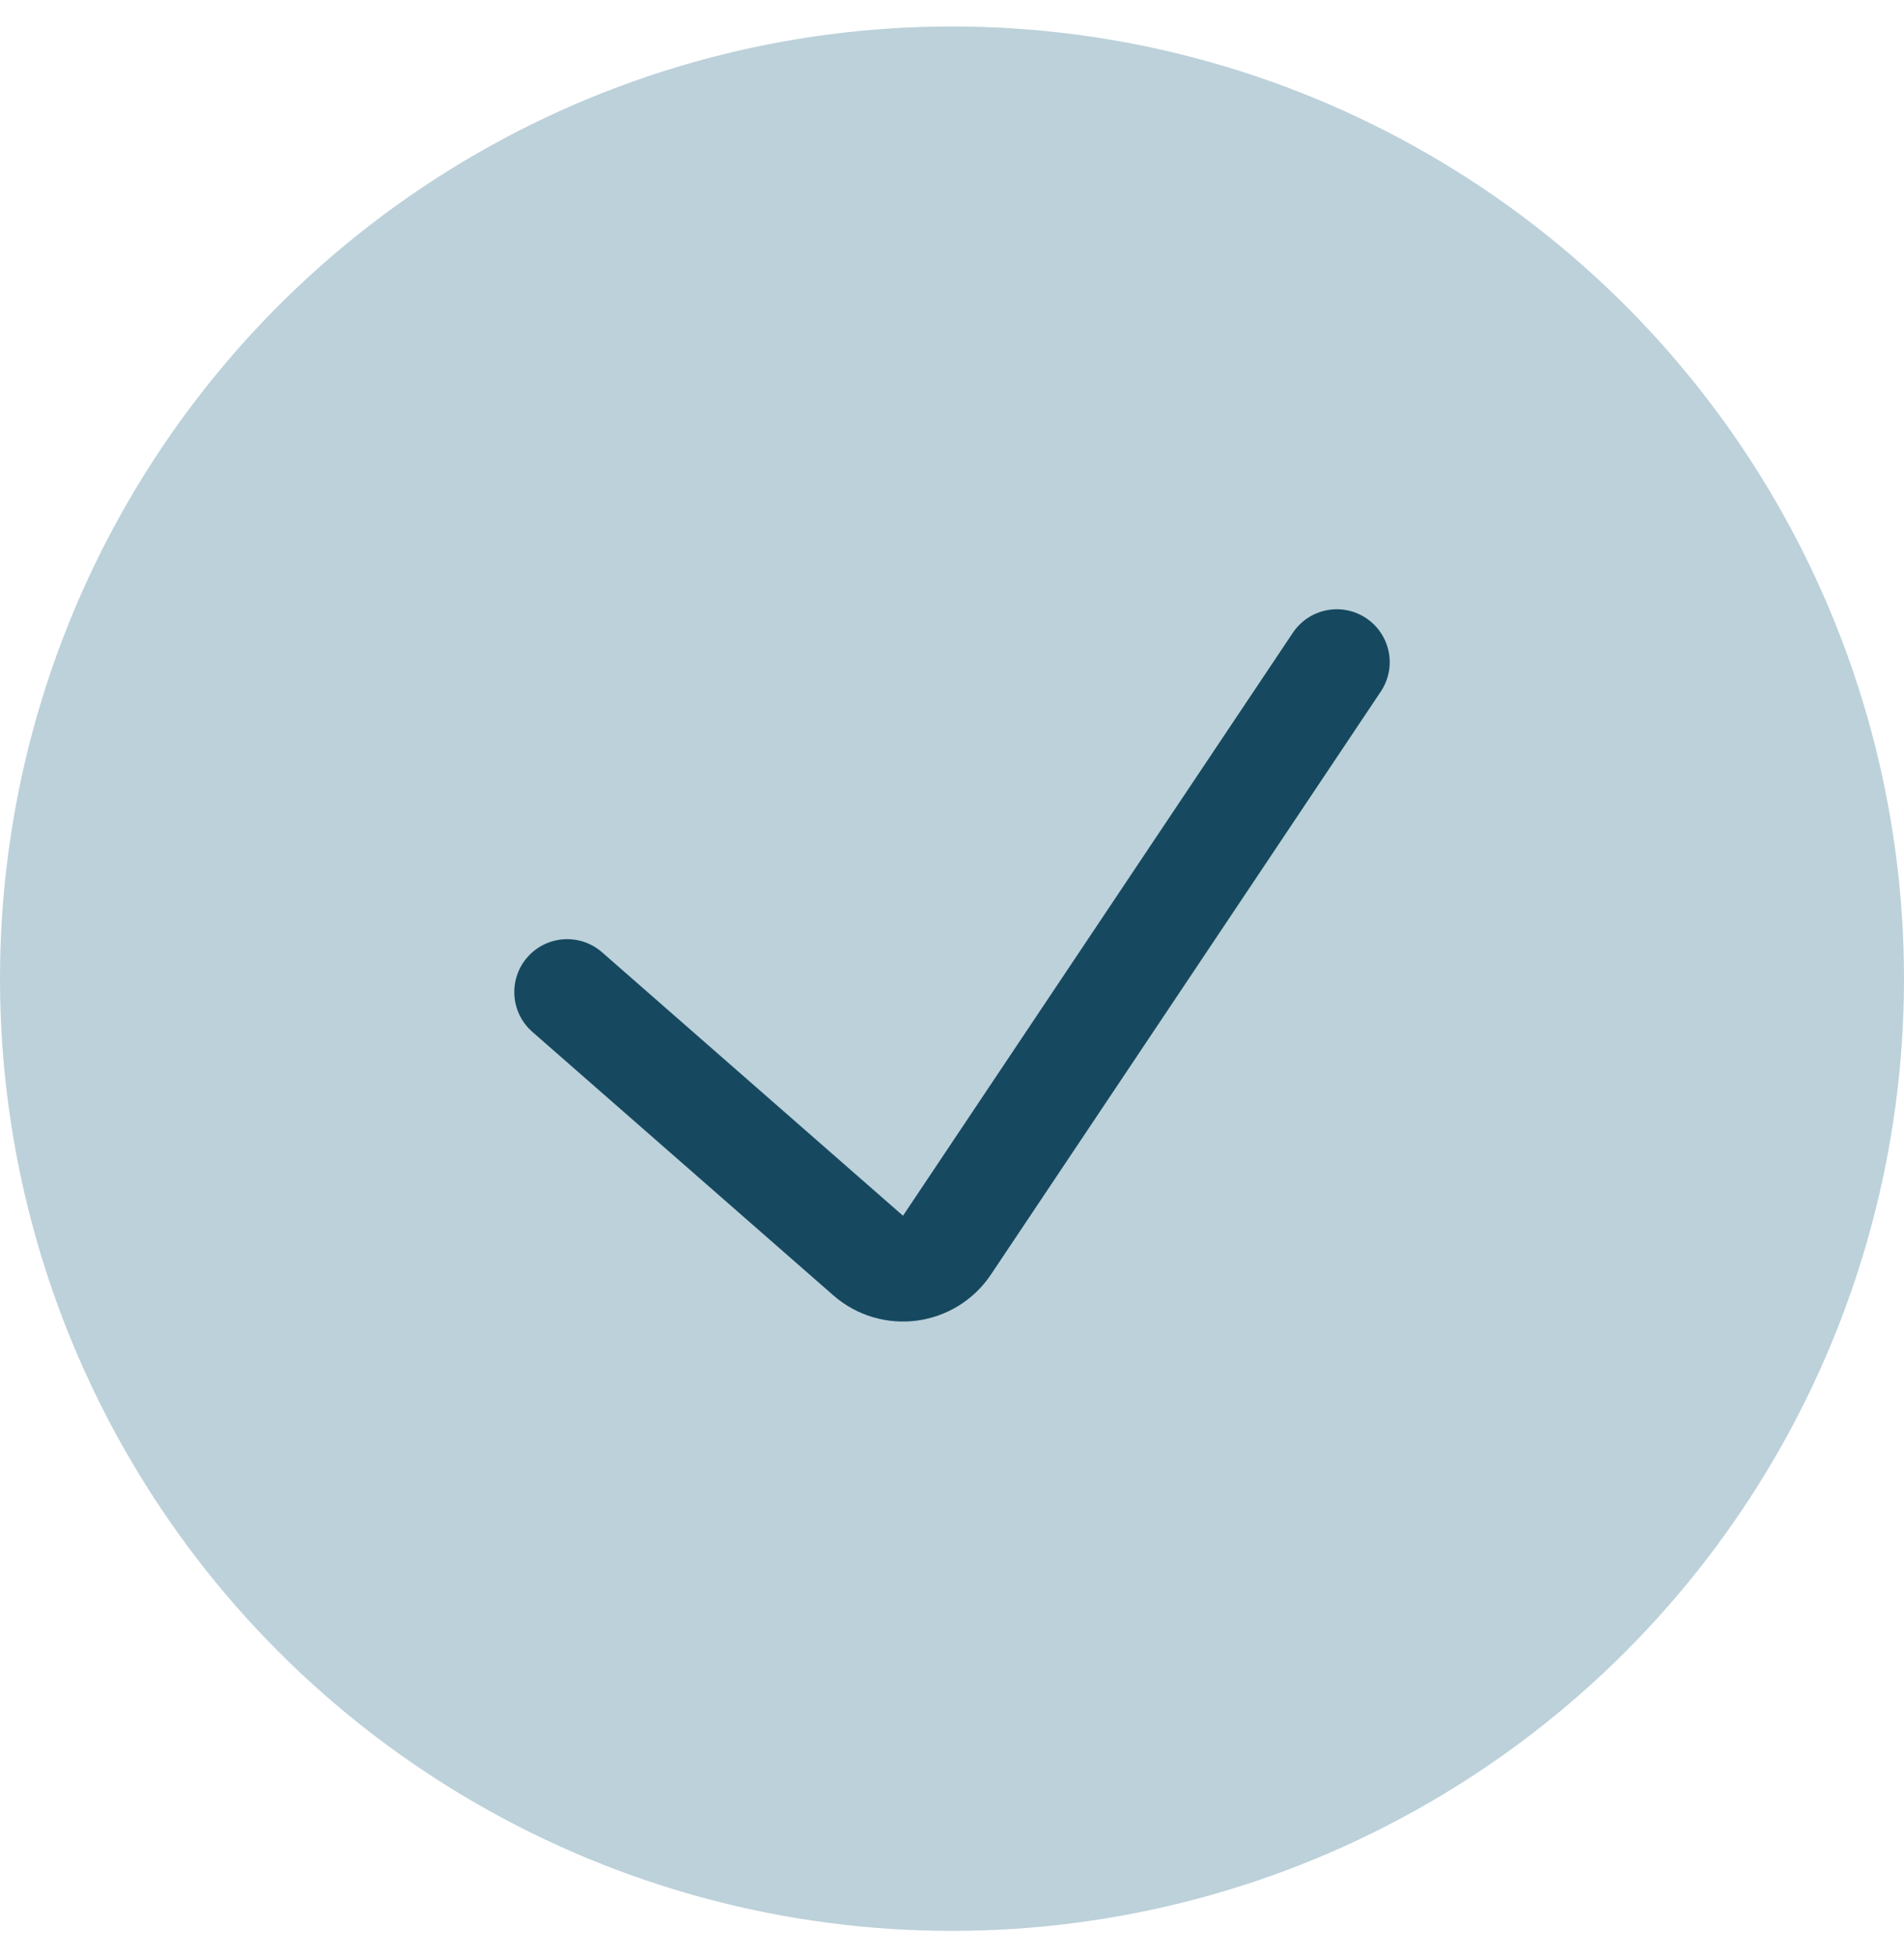 <svg xmlns="http://www.w3.org/2000/svg" width="36" height="37" viewBox="0 0 36 37" fill="none"><circle cx="18" cy="18.5" r="18" fill="#BCD1DA"></circle><path d="M10.724 18.753L16.415 23.734C16.869 24.131 17.569 24.039 17.905 23.537L25.276 12.517" stroke="#164960" stroke-width="2" stroke-linecap="round"></path></svg>